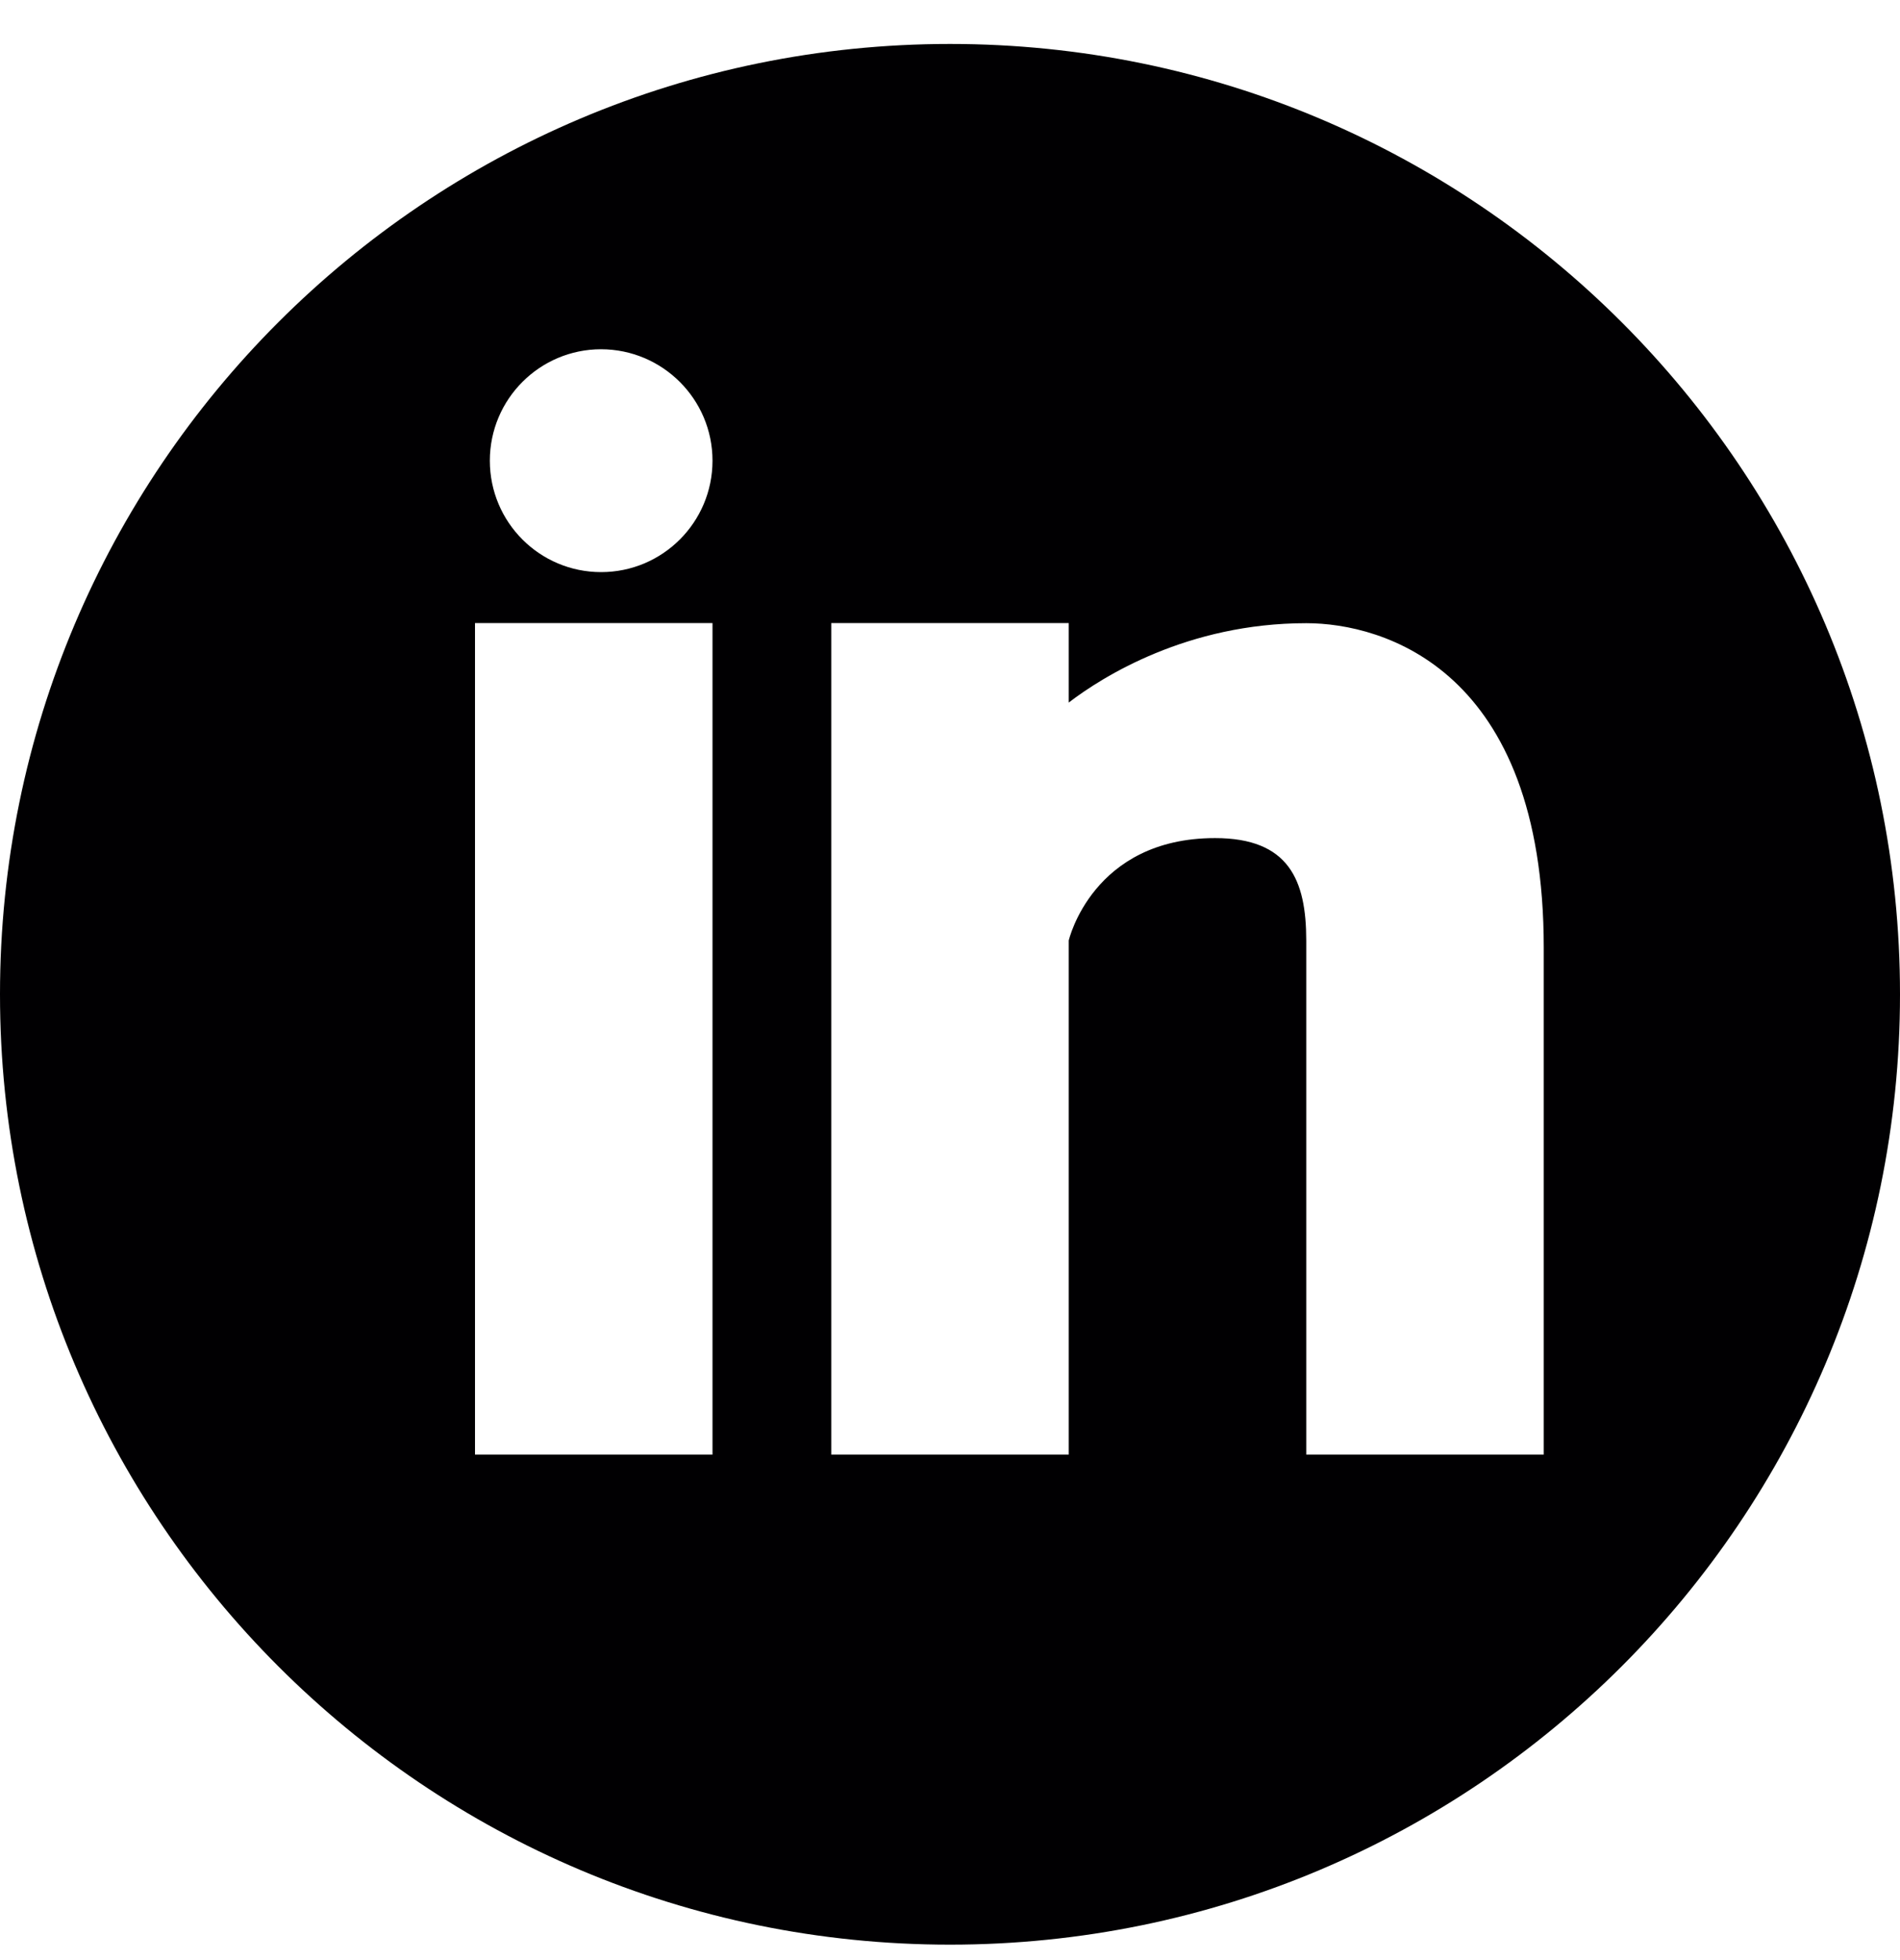<svg width="32" height="33" viewBox="0 0 32 33" fill="none" xmlns="http://www.w3.org/2000/svg">
<path fill-rule="evenodd" clip-rule="evenodd" d="M0 16.74C0 7.904 7.164 0.74 16 0.74C24.836 0.74 32 7.902 32 16.74C32 25.576 24.836 32.74 16 32.74C7.164 32.74 0 25.576 0 16.74ZM8 24.49H12V10.49H8V24.49ZM10.124 9.632C9.088 9.632 8.25 8.792 8.25 7.756C8.25 6.72 9.09 5.88 10.124 5.88C11.16 5.882 12 6.722 12 7.756C12 8.792 11.16 9.632 10.124 9.632ZM22 24.49H26V15.956C26 11.268 23.296 10.492 22 10.492C20 10.492 18.572 11.39 18 11.828V10.49H14V24.49H18V15.834C18 15.834 18.398 14.11 20.464 14.11C21.71 14.11 22 14.82 22 15.834V24.49Z" fill="#010002"/>
</svg>
